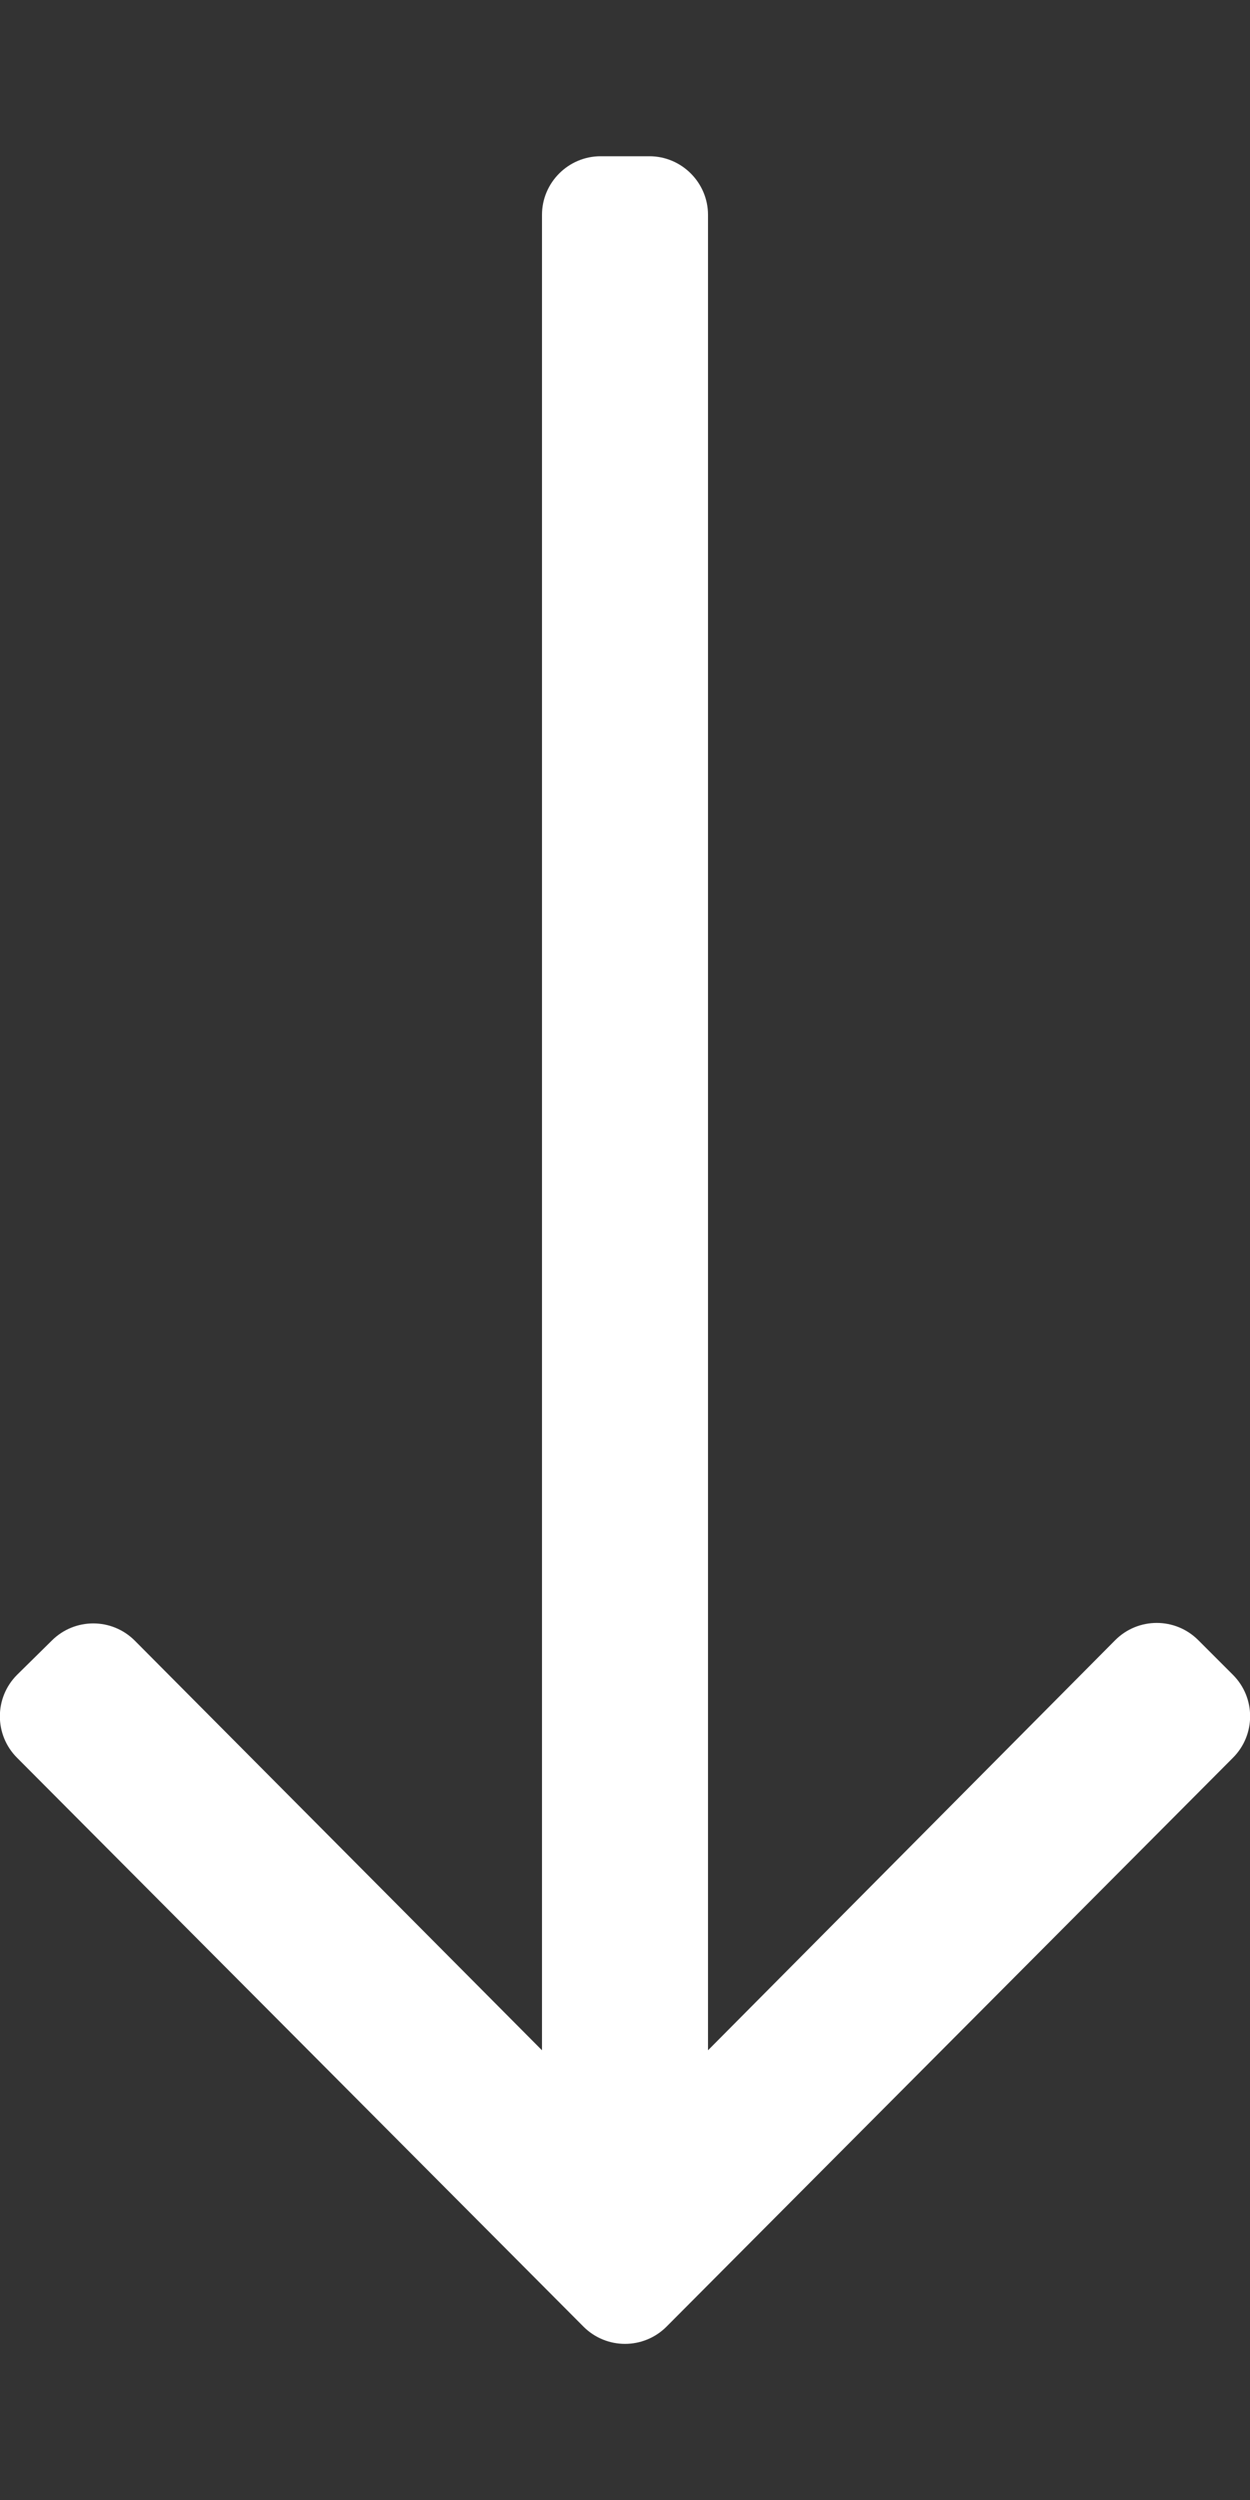<?xml version="1.0" encoding="utf-8"?>
<!-- Generator: Adobe Illustrator 23.0.1, SVG Export Plug-In . SVG Version: 6.00 Build 0)  -->
<svg version="1.1" id="Ebene_1" xmlns="http://www.w3.org/2000/svg" xmlns:xlink="http://www.w3.org/1999/xlink" x="0px" y="0px"
	 viewBox="0 0 256 512" style="enable-background:new 0 0 256 512;" xml:space="preserve">
<rect x="0" y="0" width="256" height="512" fill="#333333" stroke="none"/>
<style type="text/css">
	.st0{fill:#FFFFFF;}
</style>
<path class="st0" d="M252.5,343l-7.1-7.1c-4.7-4.7-12.3-4.7-17,0L145,419.9V44c0-6.6-5.4-12-12-12h-10c-6.6,0-12,5.4-12,12v375.9
	L27.6,336c-4.7-4.7-12.3-4.7-17,0L3.5,343c-4.7,4.7-4.7,12.3,0,17l116,116.5c4.7,4.7,12.3,4.7,17,0l116-116.5
	C257.2,355.3,257.2,347.7,252.5,343L252.5,343z"/>
</svg>
